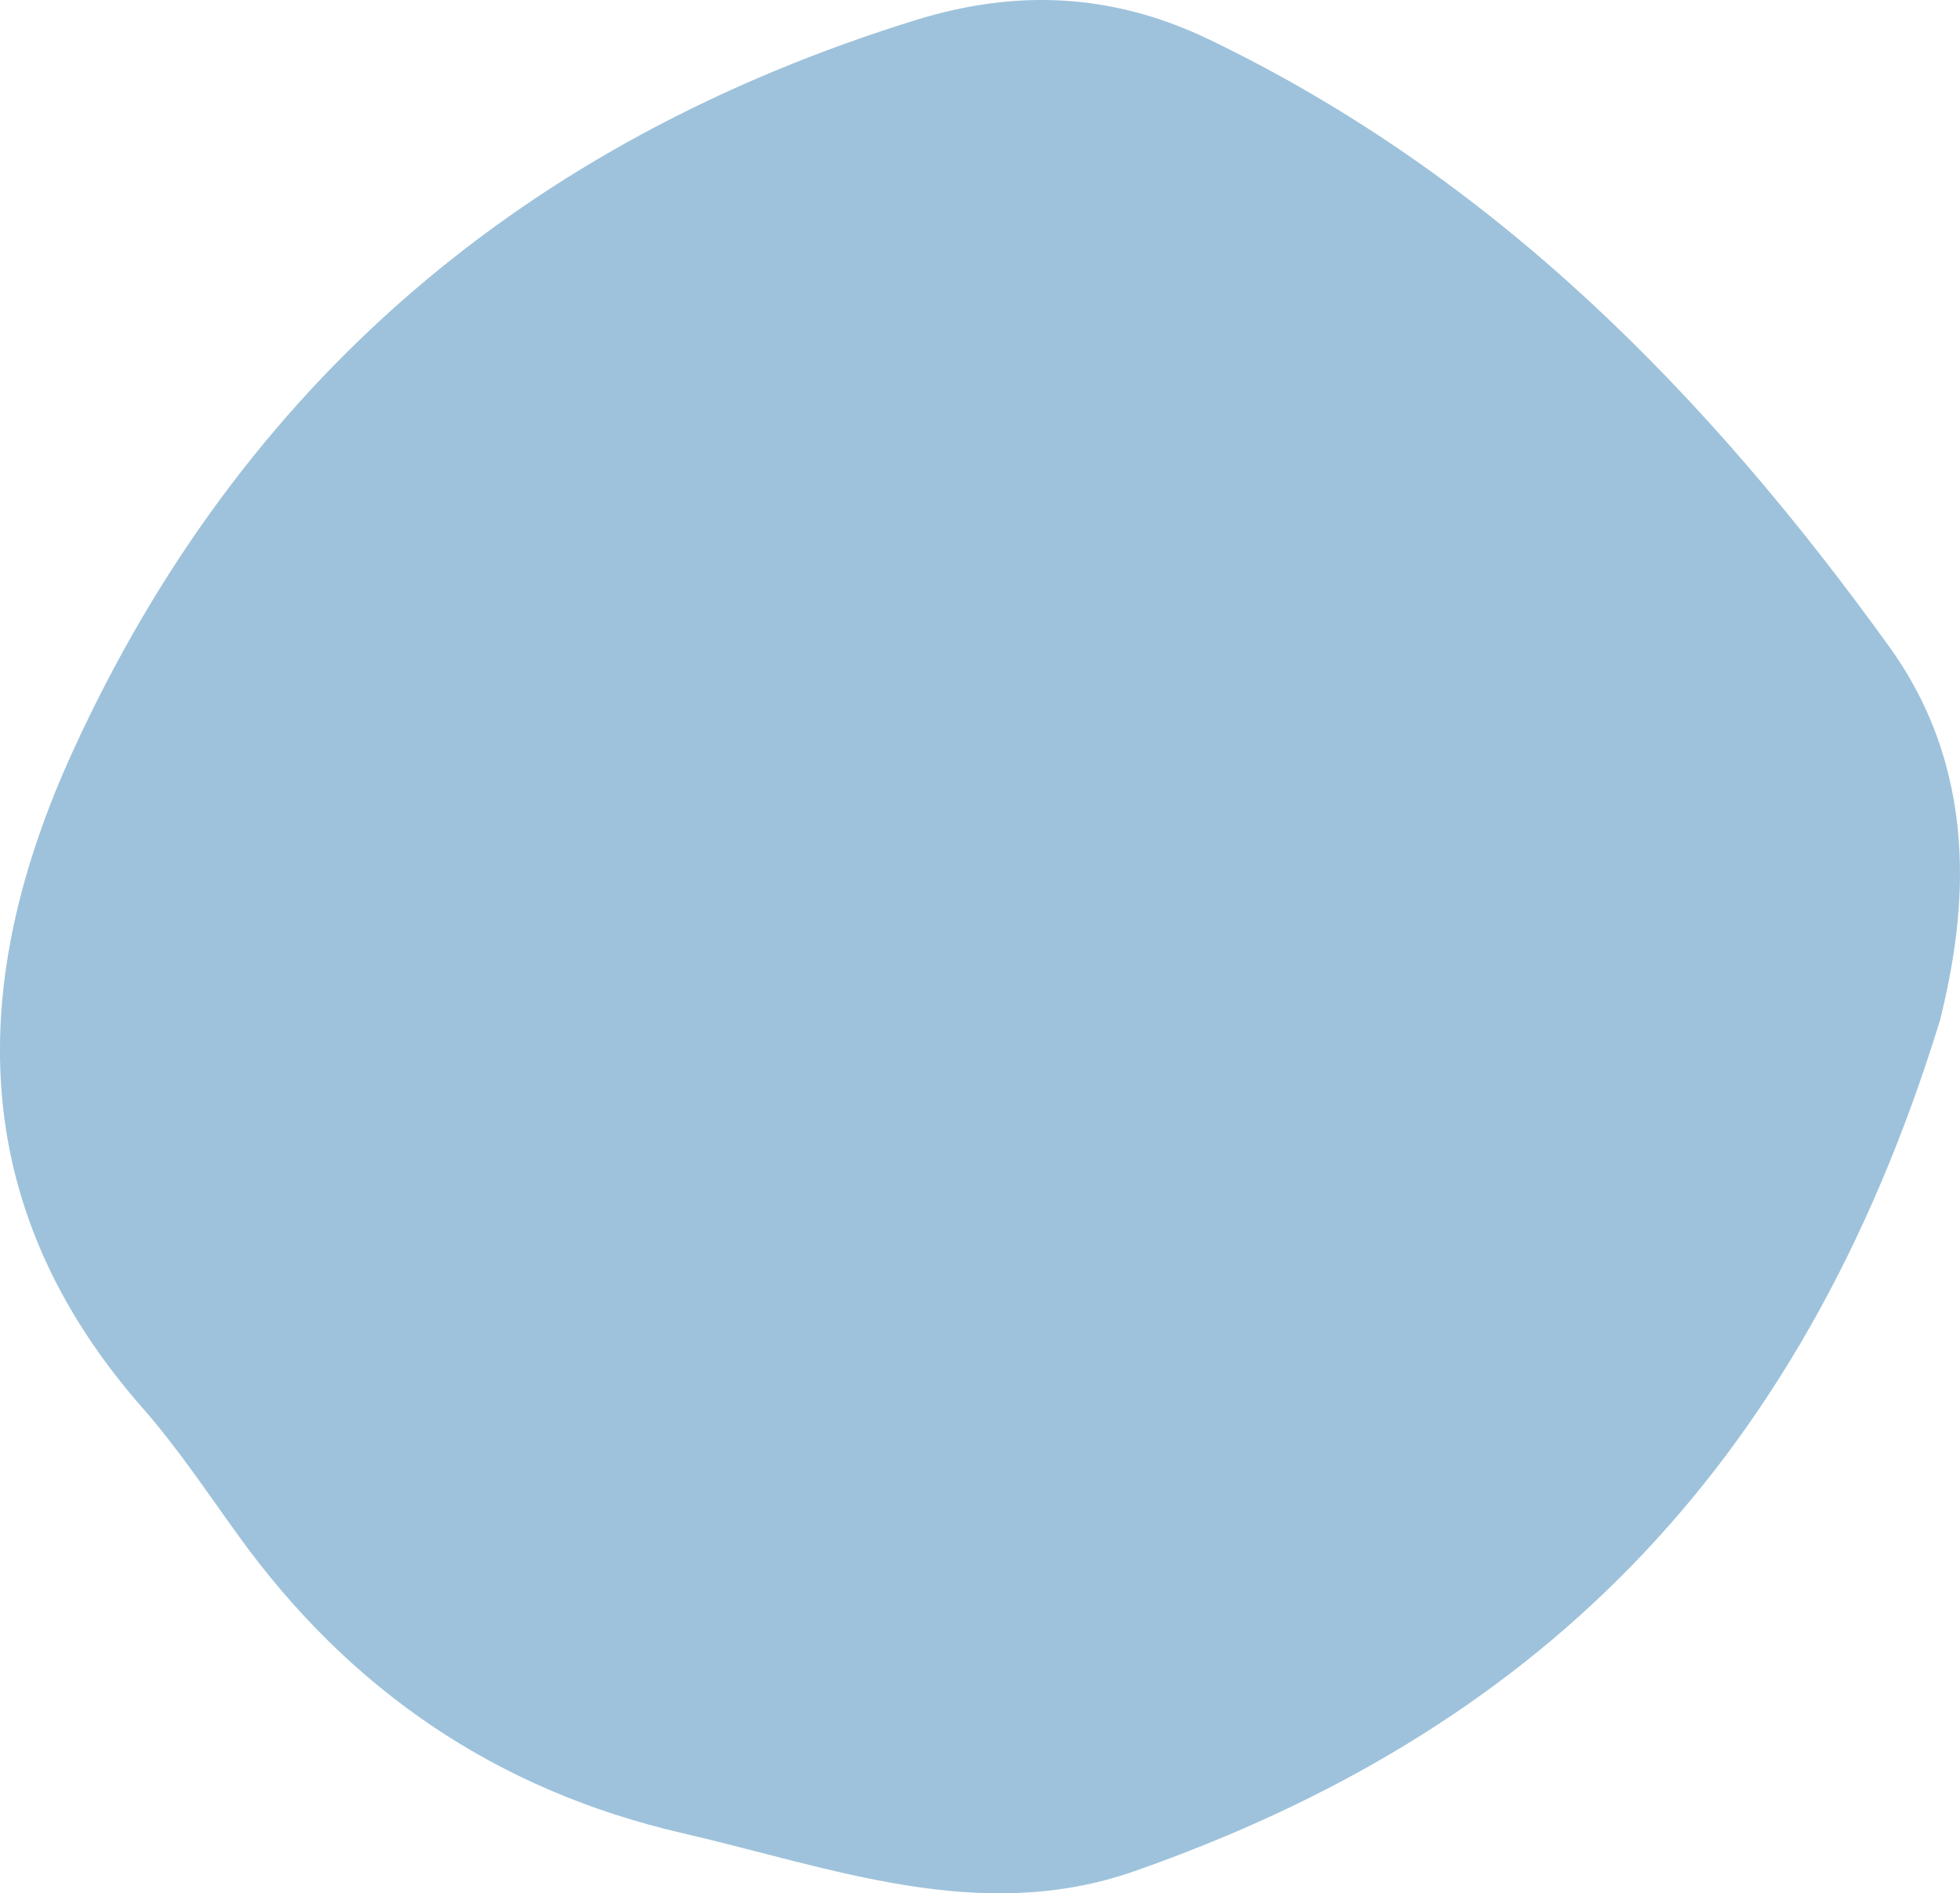 <?xml version="1.0" encoding="UTF-8"?>
<svg id="Layer_2" data-name="Layer 2" xmlns="http://www.w3.org/2000/svg" viewBox="0 0 275.82 266.38">
  <g id="Layer_1-2" data-name="Layer 1">
    <path d="m273.03,143.47c-19.86,64.65-58.34,100.48-113.35,119.78-21.75,7.63-42.64-.49-63.65-5.34-26.26-6.06-46.87-20.21-62.49-41.87-4.39-6.08-8.58-12.37-13.52-18-25.17-28.65-24.44-60.22-9.8-92.28C33.93,53.85,73.98,19.8,128.94,2.8c14.31-4.42,27.82-3.69,41.25,2.77,40.2,19.35,70.2,50.06,95.72,85.48,13.71,19.07,10.14,40.08,7.12,52.42Z" style="fill: #9ec2db;"/>
  </g>
</svg>